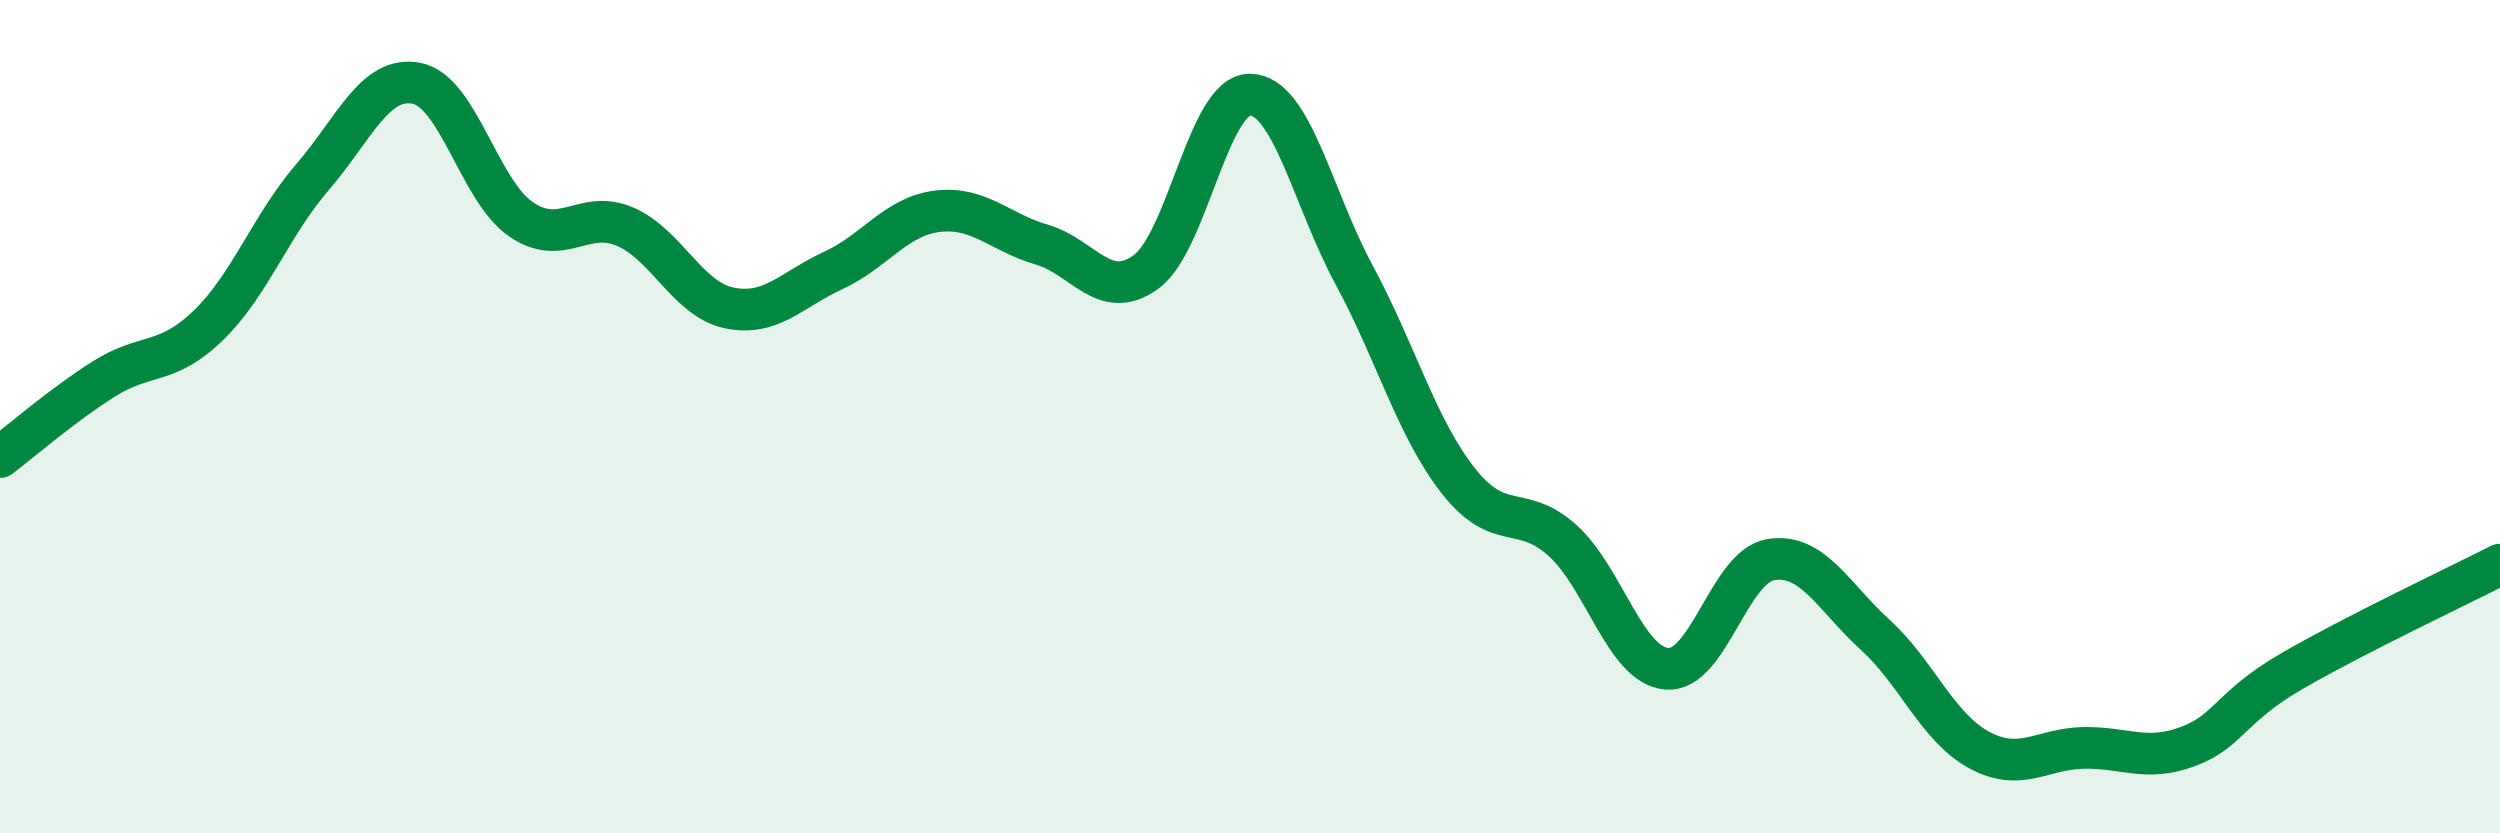 
    <svg width="60" height="20" viewBox="0 0 60 20" xmlns="http://www.w3.org/2000/svg">
      <path
        d="M 0,10.97 C 0.5,10.59 1.5,9.72 2.5,9.09 C 3.5,8.46 4,8.78 5,7.81 C 6,6.84 6.5,5.41 7.5,4.25 C 8.5,3.09 9,1.8 10,2 C 11,2.2 11.5,4.57 12.5,5.26 C 13.5,5.95 14,5.01 15,5.44 C 16,5.87 16.5,7.18 17.5,7.39 C 18.5,7.6 19,6.95 20,6.49 C 21,6.03 21.5,5.19 22.5,5.07 C 23.5,4.95 24,5.58 25,5.87 C 26,6.16 26.5,7.25 27.5,6.53 C 28.5,5.81 29,2.26 30,2.27 C 31,2.28 31.5,4.75 32.5,6.6 C 33.5,8.45 34,10.27 35,11.54 C 36,12.81 36.5,12.07 37.5,12.97 C 38.5,13.87 39,15.96 40,16.05 C 41,16.14 41.5,13.59 42.5,13.43 C 43.5,13.27 44,14.32 45,15.23 C 46,16.14 46.5,17.46 47.5,18 C 48.5,18.54 49,17.97 50,17.95 C 51,17.93 51.5,18.29 52.5,17.92 C 53.5,17.55 53.5,16.98 55,16.11 C 56.5,15.24 59,14.06 60,13.55L60 20L0 20Z"
        fill="#008740"
        opacity="0.1"
        stroke-linecap="round"
        stroke-linejoin="round"
      />
      <path
        d="M 0,10.97 C 0.5,10.59 1.5,9.72 2.5,9.09 C 3.5,8.46 4,8.78 5,7.81 C 6,6.84 6.5,5.41 7.5,4.25 C 8.5,3.09 9,1.8 10,2 C 11,2.2 11.5,4.57 12.5,5.26 C 13.5,5.95 14,5.01 15,5.44 C 16,5.87 16.5,7.18 17.5,7.39 C 18.5,7.6 19,6.95 20,6.49 C 21,6.03 21.5,5.19 22.5,5.07 C 23.5,4.95 24,5.58 25,5.87 C 26,6.16 26.5,7.25 27.5,6.53 C 28.5,5.81 29,2.26 30,2.27 C 31,2.28 31.5,4.75 32.5,6.6 C 33.5,8.45 34,10.27 35,11.54 C 36,12.81 36.5,12.07 37.5,12.97 C 38.5,13.87 39,15.96 40,16.05 C 41,16.14 41.5,13.59 42.5,13.43 C 43.5,13.27 44,14.32 45,15.23 C 46,16.14 46.5,17.46 47.5,18 C 48.5,18.54 49,17.97 50,17.95 C 51,17.93 51.5,18.29 52.5,17.92 C 53.5,17.55 53.5,16.98 55,16.11 C 56.5,15.24 59,14.06 60,13.55"
        stroke="#008740"
        stroke-width="1"
        fill="none"
        stroke-linecap="round"
        stroke-linejoin="round"
      />
    </svg>
  